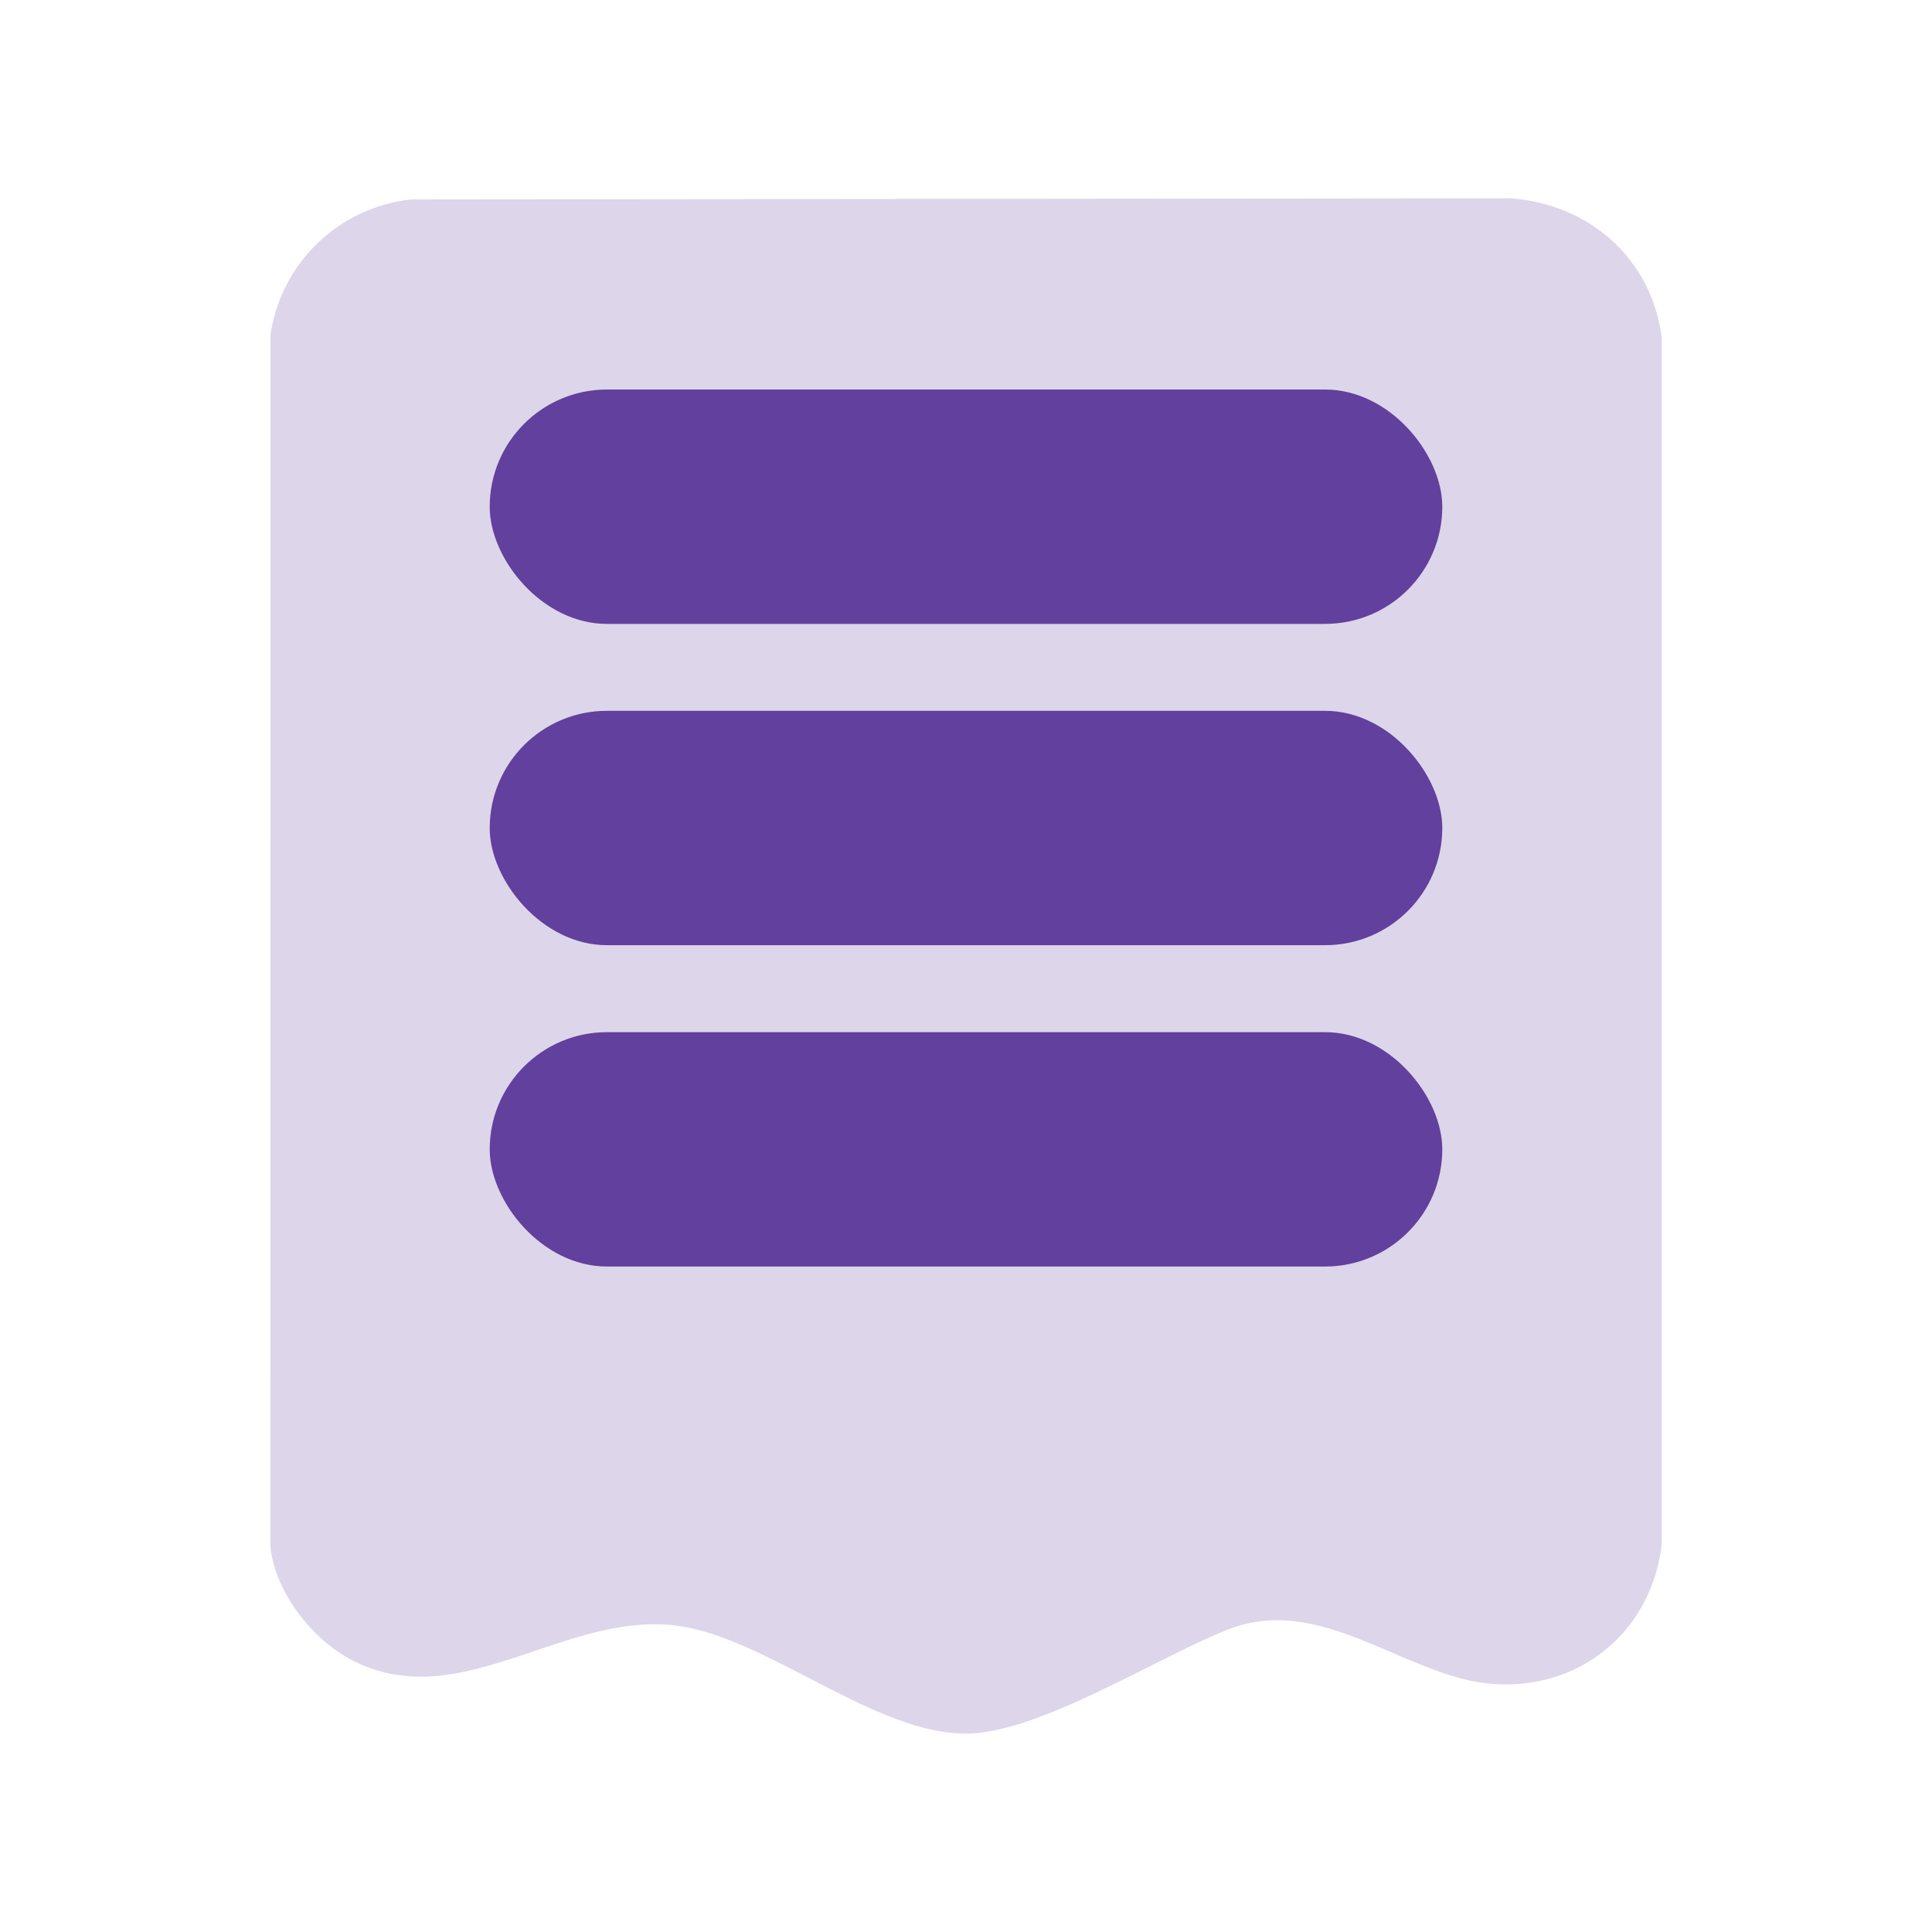<?xml version="1.0" encoding="UTF-8"?>
<svg id="Layer_1" xmlns="http://www.w3.org/2000/svg" version="1.1" viewBox="0 0 400 400">
  <!-- Generator: Adobe Illustrator 29.6.1, SVG Export Plug-In . SVG Version: 2.1.1 Build 9)  -->
  <defs>
    <style>
      .st0 {
        fill: #62409d;
      }

      .st1 {
        fill: #ddd5e9;
      }
    </style>
  </defs>
  <path class="st1" d="M344.03,69.88v250.06c-2.68,21.06-22.05,33.19-42.43,27.32-15.72-4.52-30.71-16.45-47.36-9.89-14.92,5.88-39.41,21.68-54.49,21.56-18.2-.14-39.39-18.4-57.33-21.97-24.23-4.82-46.25,18.45-69.2,6.94-8.52-4.28-16.42-14.36-17.25-23.96l.04-250.78c2.29-14.82,14.1-26.19,29.07-27.87l227.82-.23c16.21,1.27,29.07,12.49,31.13,28.82Z"/>
  <rect class="st0" x="101.39" y="80.65" width="197.22" height="48.52" rx="24.26" ry="24.26"/>
  <rect class="st0" x="101.39" y="147.17" width="197.22" height="48.52" rx="24.26" ry="24.26"/>
  <rect class="st0" x="101.39" y="213.7" width="197.22" height="48.52" rx="24.26" ry="24.26"/>
</svg>